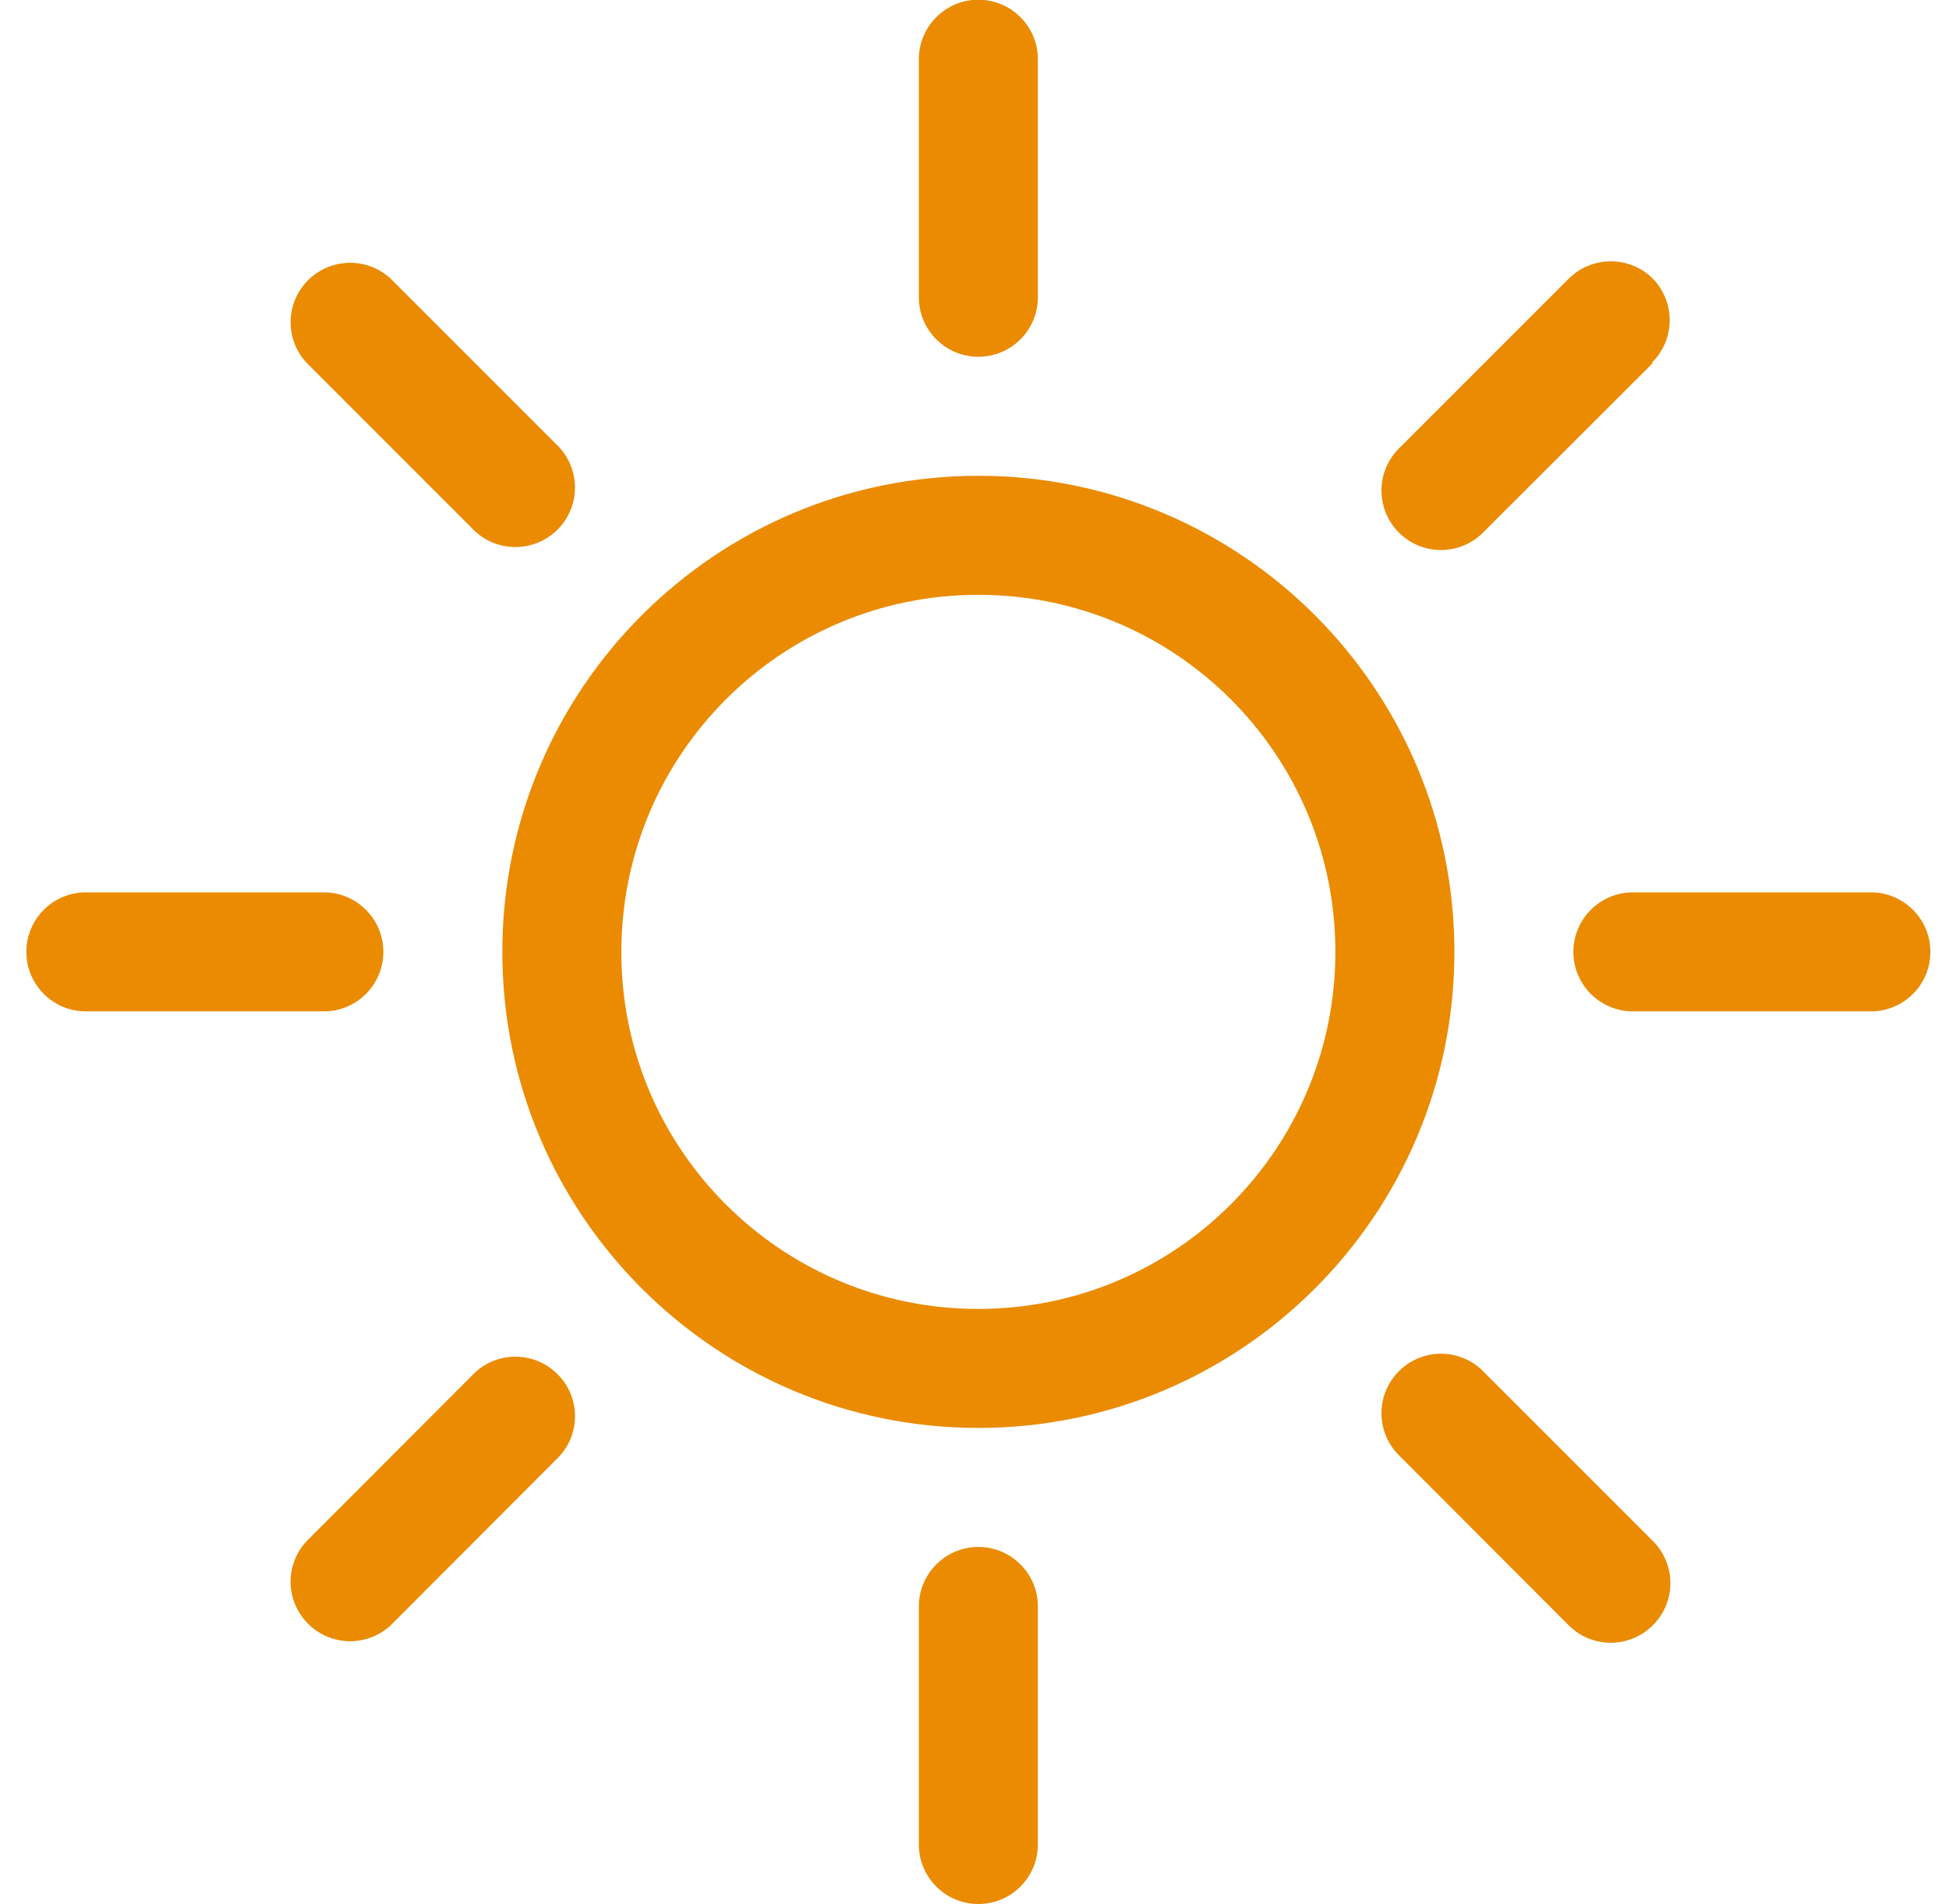 <?xml version="1.0" encoding="utf-8"?>
<!-- Generator: Adobe Illustrator 26.5.0, SVG Export Plug-In . SVG Version: 6.00 Build 0)  -->
<svg version="1.1" id="Layer_1" xmlns="http://www.w3.org/2000/svg" xmlns:xlink="http://www.w3.org/1999/xlink" x="0px" y="0px"
	 viewBox="0 0 94.172 92" style="enable-background:new 0 0 94.172 92;" xml:space="preserve">
<style type="text/css">
	.st0{fill:#EA8B01;}
</style>
<path class="st0" d="M47.273,63.237c9.532,0,17.25-7.722,17.25-17.25c0-9.527-7.718-17.25-17.25-17.25s-17.25,7.723-17.25,17.25
	c-0.013,9.52,7.705,17.243,17.224,17.25H47.273z M47.273,68.987c-12.701,0-23.001-10.297-23.001-23
	c0-12.702,10.3-23,23.001-23s23,10.298,23,23C70.273,58.69,59.974,68.987,47.273,68.987 M4.147,43.112h11.501
	c1.584,0,2.875,1.287,2.875,2.875c0,1.589-1.291,2.875-2.875,2.875H4.147c-1.584,0-2.874-1.286-2.874-2.875
	C1.273,44.399,2.563,43.112,4.147,43.112 M78.898,43.112h11.499c1.585,0,2.876,1.287,2.876,2.875
	c0,1.589-1.291,2.875-2.876,2.875h-11.499c-1.585,0-2.875-1.286-2.875-2.875C76.023,44.399,77.313,43.112,78.898,43.112
	 M44.397,89.112v-11.5c0-1.587,1.292-2.875,2.876-2.875c1.585,0,2.875,1.288,2.875,2.875v11.5c0,1.589-1.29,2.875-2.875,2.875
	C45.689,91.987,44.397,90.701,44.397,89.112 M44.397,14.362v-11.5c0-1.588,1.292-2.875,2.876-2.875
	c1.585,0,2.875,1.287,2.875,2.875v11.5c0,1.589-1.29,2.875-2.875,2.875C45.689,17.237,44.397,15.951,44.397,14.362
	 M75.793,78.52l-8.127-8.14c-1.162-1.082-1.227-2.902-0.141-4.063c1.074-1.161,2.901-1.225,4.064-0.143
	c0.051,0.046,0.09,0.093,0.14,0.143l8.14,8.139c1.124,1.126,1.124,2.949-0.013,4.07
	C78.732,79.648,76.917,79.646,75.793,78.52 M22.944,25.658l-8.127-8.127c-1.086-1.161-1.022-2.981,0.141-4.063
	c1.111-1.028,2.824-1.028,3.923,0l8.126,8.127c1.086,1.161,1.022,2.981-0.141,4.063
	C25.755,26.686,24.043,26.686,22.944,25.658 M79.869,17.531l-8.14,8.127c-1.086,1.161-2.9,1.225-4.063,0.143
	c-1.162-1.082-1.227-2.902-0.141-4.063c0.039-0.049,0.09-0.098,0.141-0.143l8.127-8.127c1.124-1.123,2.952-1.123,4.076,0
	c1.099,1.14,1.073,2.958-0.064,4.063H79.869z M27.007,70.38l-8.126,8.14c-1.163,1.082-2.978,1.018-4.064-0.143
	c-1.035-1.105-1.035-2.817,0-3.921l8.127-8.139c1.163-1.083,2.977-1.018,4.063,0.143
	C28.042,67.564,28.042,69.276,27.007,70.38"/>
</svg>
